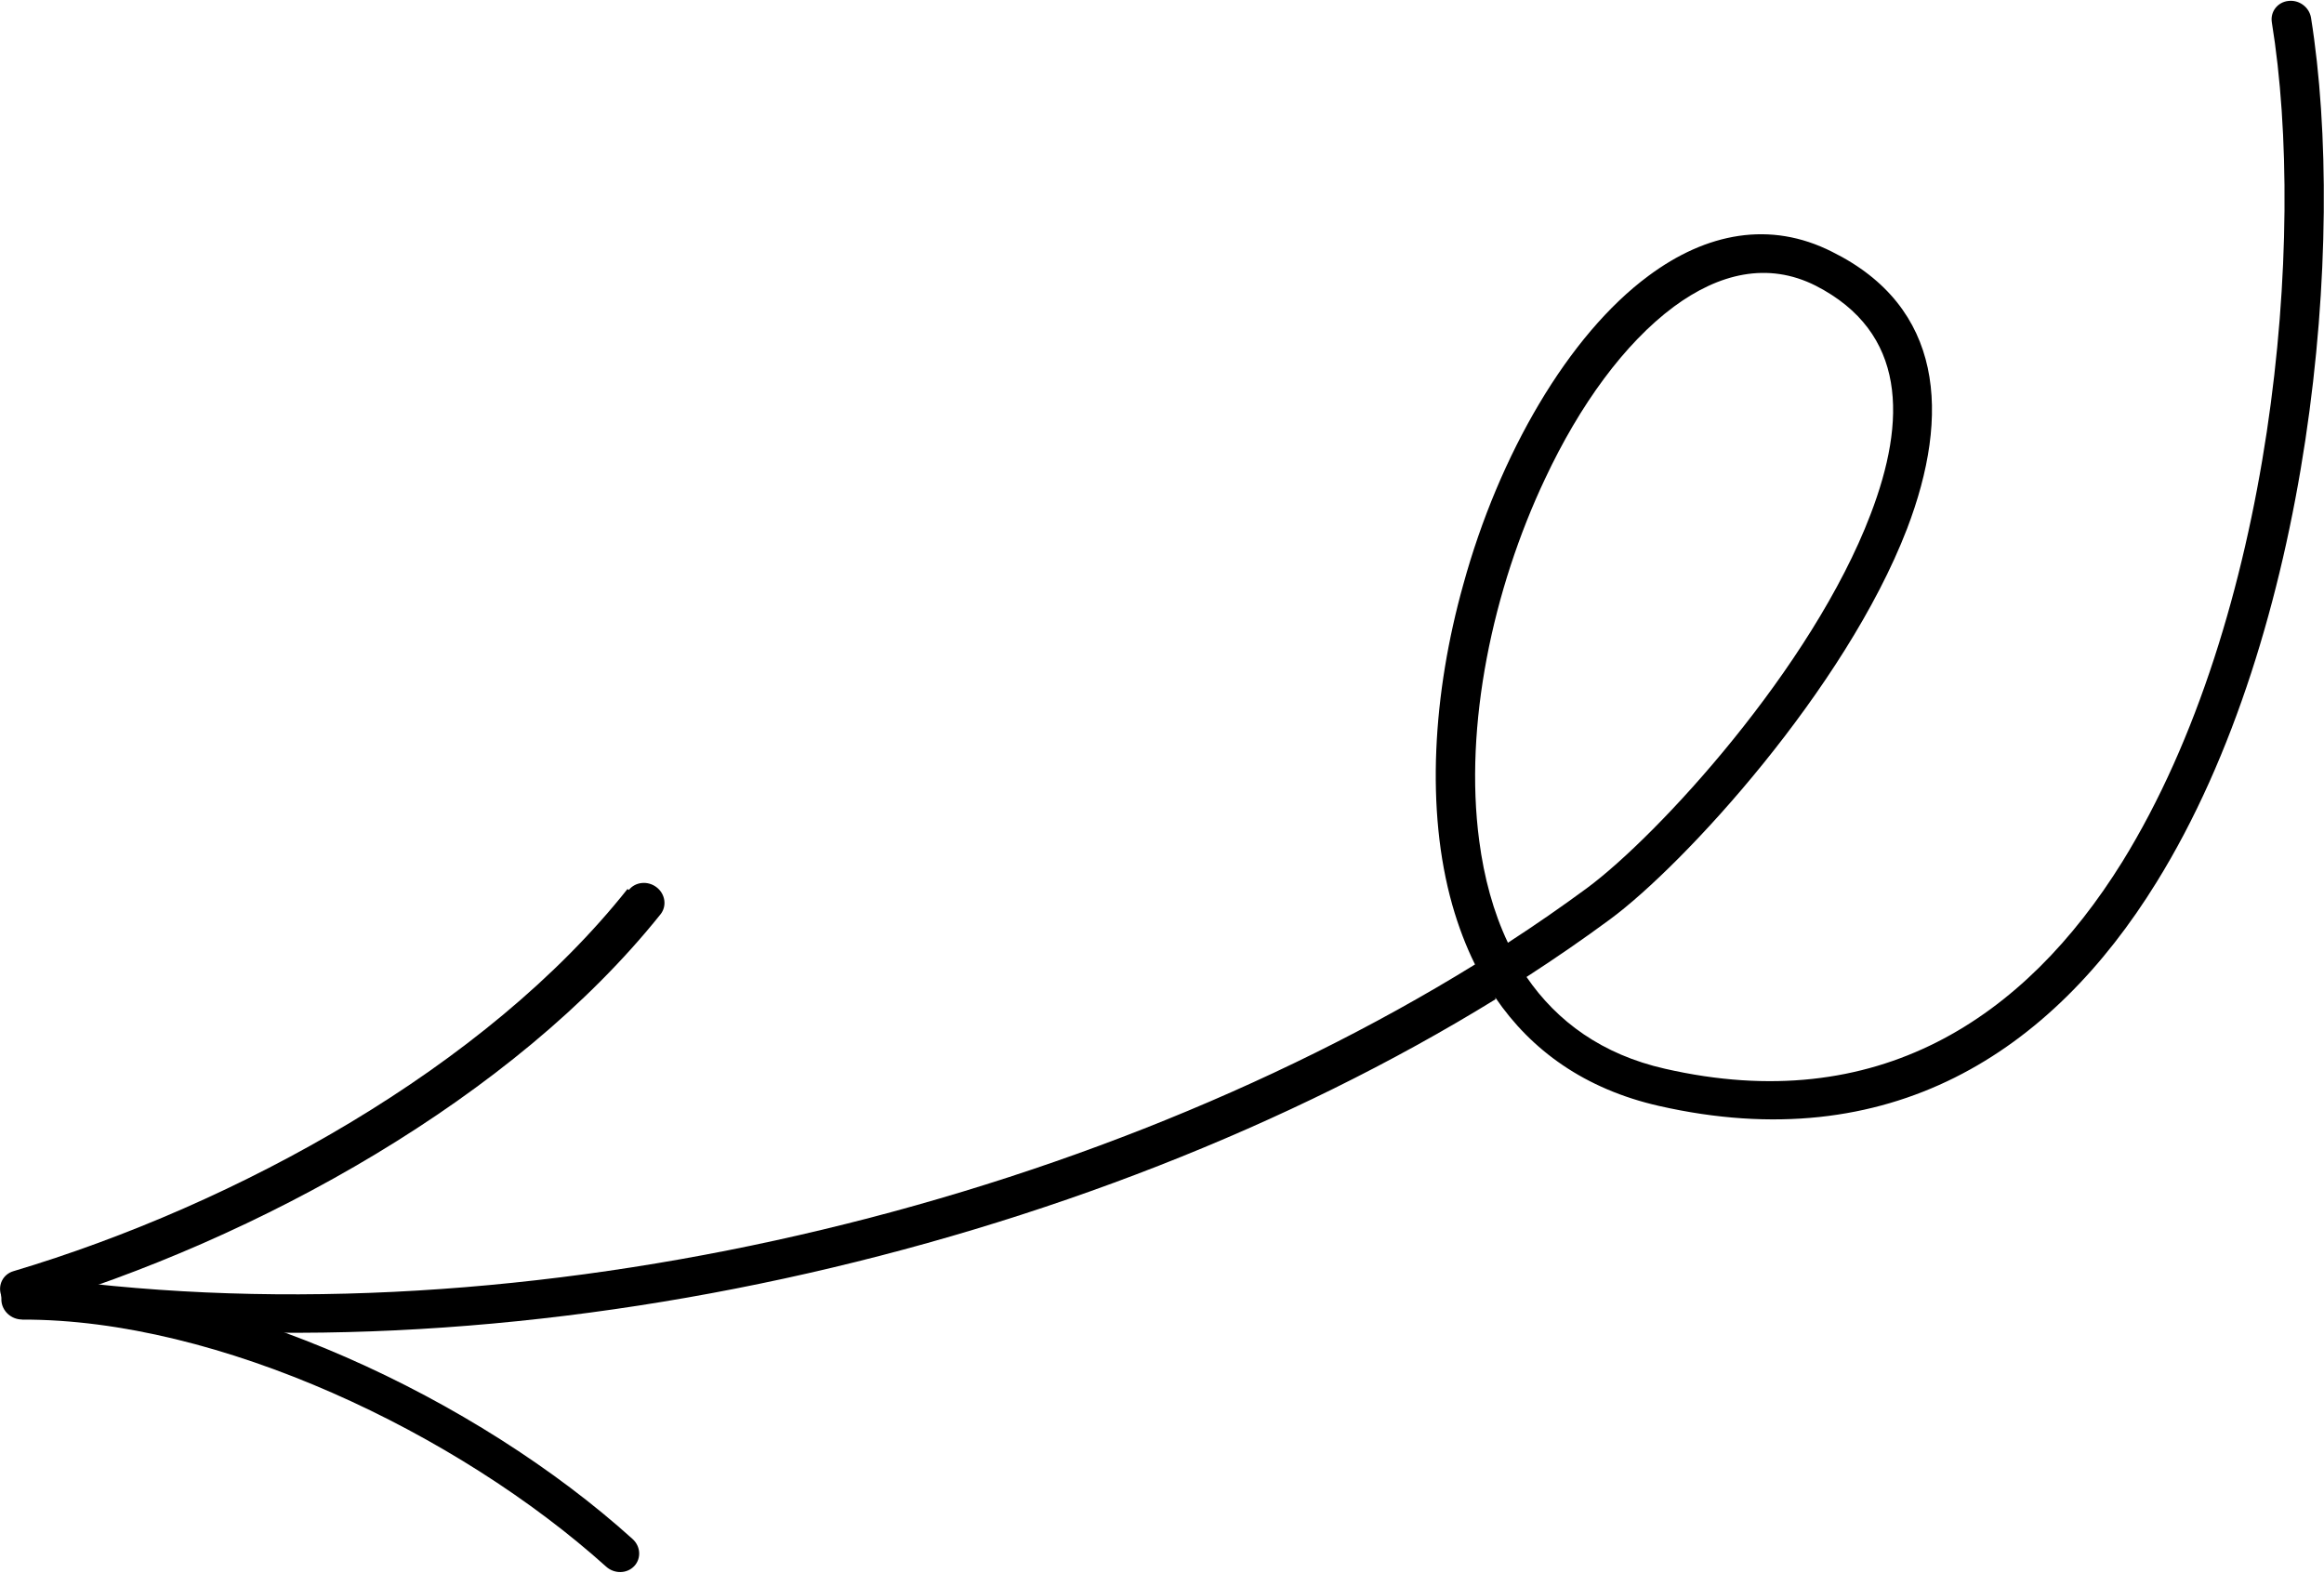 <svg xmlns="http://www.w3.org/2000/svg" height="94.1" width="139" version="1.1" viewBox="0 0 139.257 94.141" fill="none">
 <g fill-rule="evenodd" clip-rule="evenodd" fill="#000">
  <path d="m89.6 59.7c2.15 3.16 5.36 5.49 9.82 6.5 13.8 3.13 23.5-3.2 29.8-13.4 9.3-15 11.4-38.4 9.26-51.8-0.102-0.634-0.711-1.09-1.36-1.01-0.648 0.073-1.09 0.646-0.989 1.28 2.11 13 0.065 35.7-8.96 50.3-5.85 9.41-14.7 15.3-27.4 12.4-3.77-0.853-6.47-2.83-8.3-5.5 1.73-1.12 3.4-2.27 5-3.45 4.44-3.27 14.1-13.8 17.8-23.4 2.63-6.87 2.18-13.3-4.49-16.6-3.71-1.88-7.53-1.14-11 1.44-4.79 3.54-8.96 10.7-11.1 18.5-1.82 6.5-2.27 13.5-0.656 19.2 0.357 1.25 0.807 2.45 1.36 3.56-24.3 15-58.5 22.9-87 18.6-0.65-0.095-1.24 0.333-1.31 0.965-0.075 0.63 0.395 1.22 1.04 1.32 29 4.35 63.8-3.58 88.5-18.8zm0.787-3.3c1.62-1.05 3.19-2.14 4.7-3.25 4.25-3.14 13.5-13.2 17-22.4 2.16-5.63 2.18-10.9-3.29-13.7-2.88-1.45-5.8-0.732-8.5 1.26-2.96 2.2-5.64 5.89-7.71 10.3-3.14 6.63-4.87 14.8-3.95 21.7 0.288 2.2 0.847 4.27 1.72 6.11z"/>
  <path d="m37.6 53.2c-8.49 10.7-23.4 18.9-36.8 22.9-0.618 0.184-0.945 0.829-0.73 1.44 0.215 0.61 0.891 0.957 1.51 0.774 13.9-4.12 29.2-12.6 38-23.6 0.392-0.492 0.286-1.22-0.239-1.62-0.522-0.403-1.27-0.329-1.66 0.163z"/>
  <path d="m1.32 79c11.8-0.04 26.1 6.8 35 14.8 0.49 0.444 1.24 0.434 1.68-0.026 0.436-0.458 0.393-1.19-0.097-1.63-9.3-8.4-24.3-15.5-36.7-15.5-0.638 0-1.15 0.5-1.12 1.2 0.031 0.638 0.586 1.15 1.24 1.15z"/>
 </g>
</svg>
